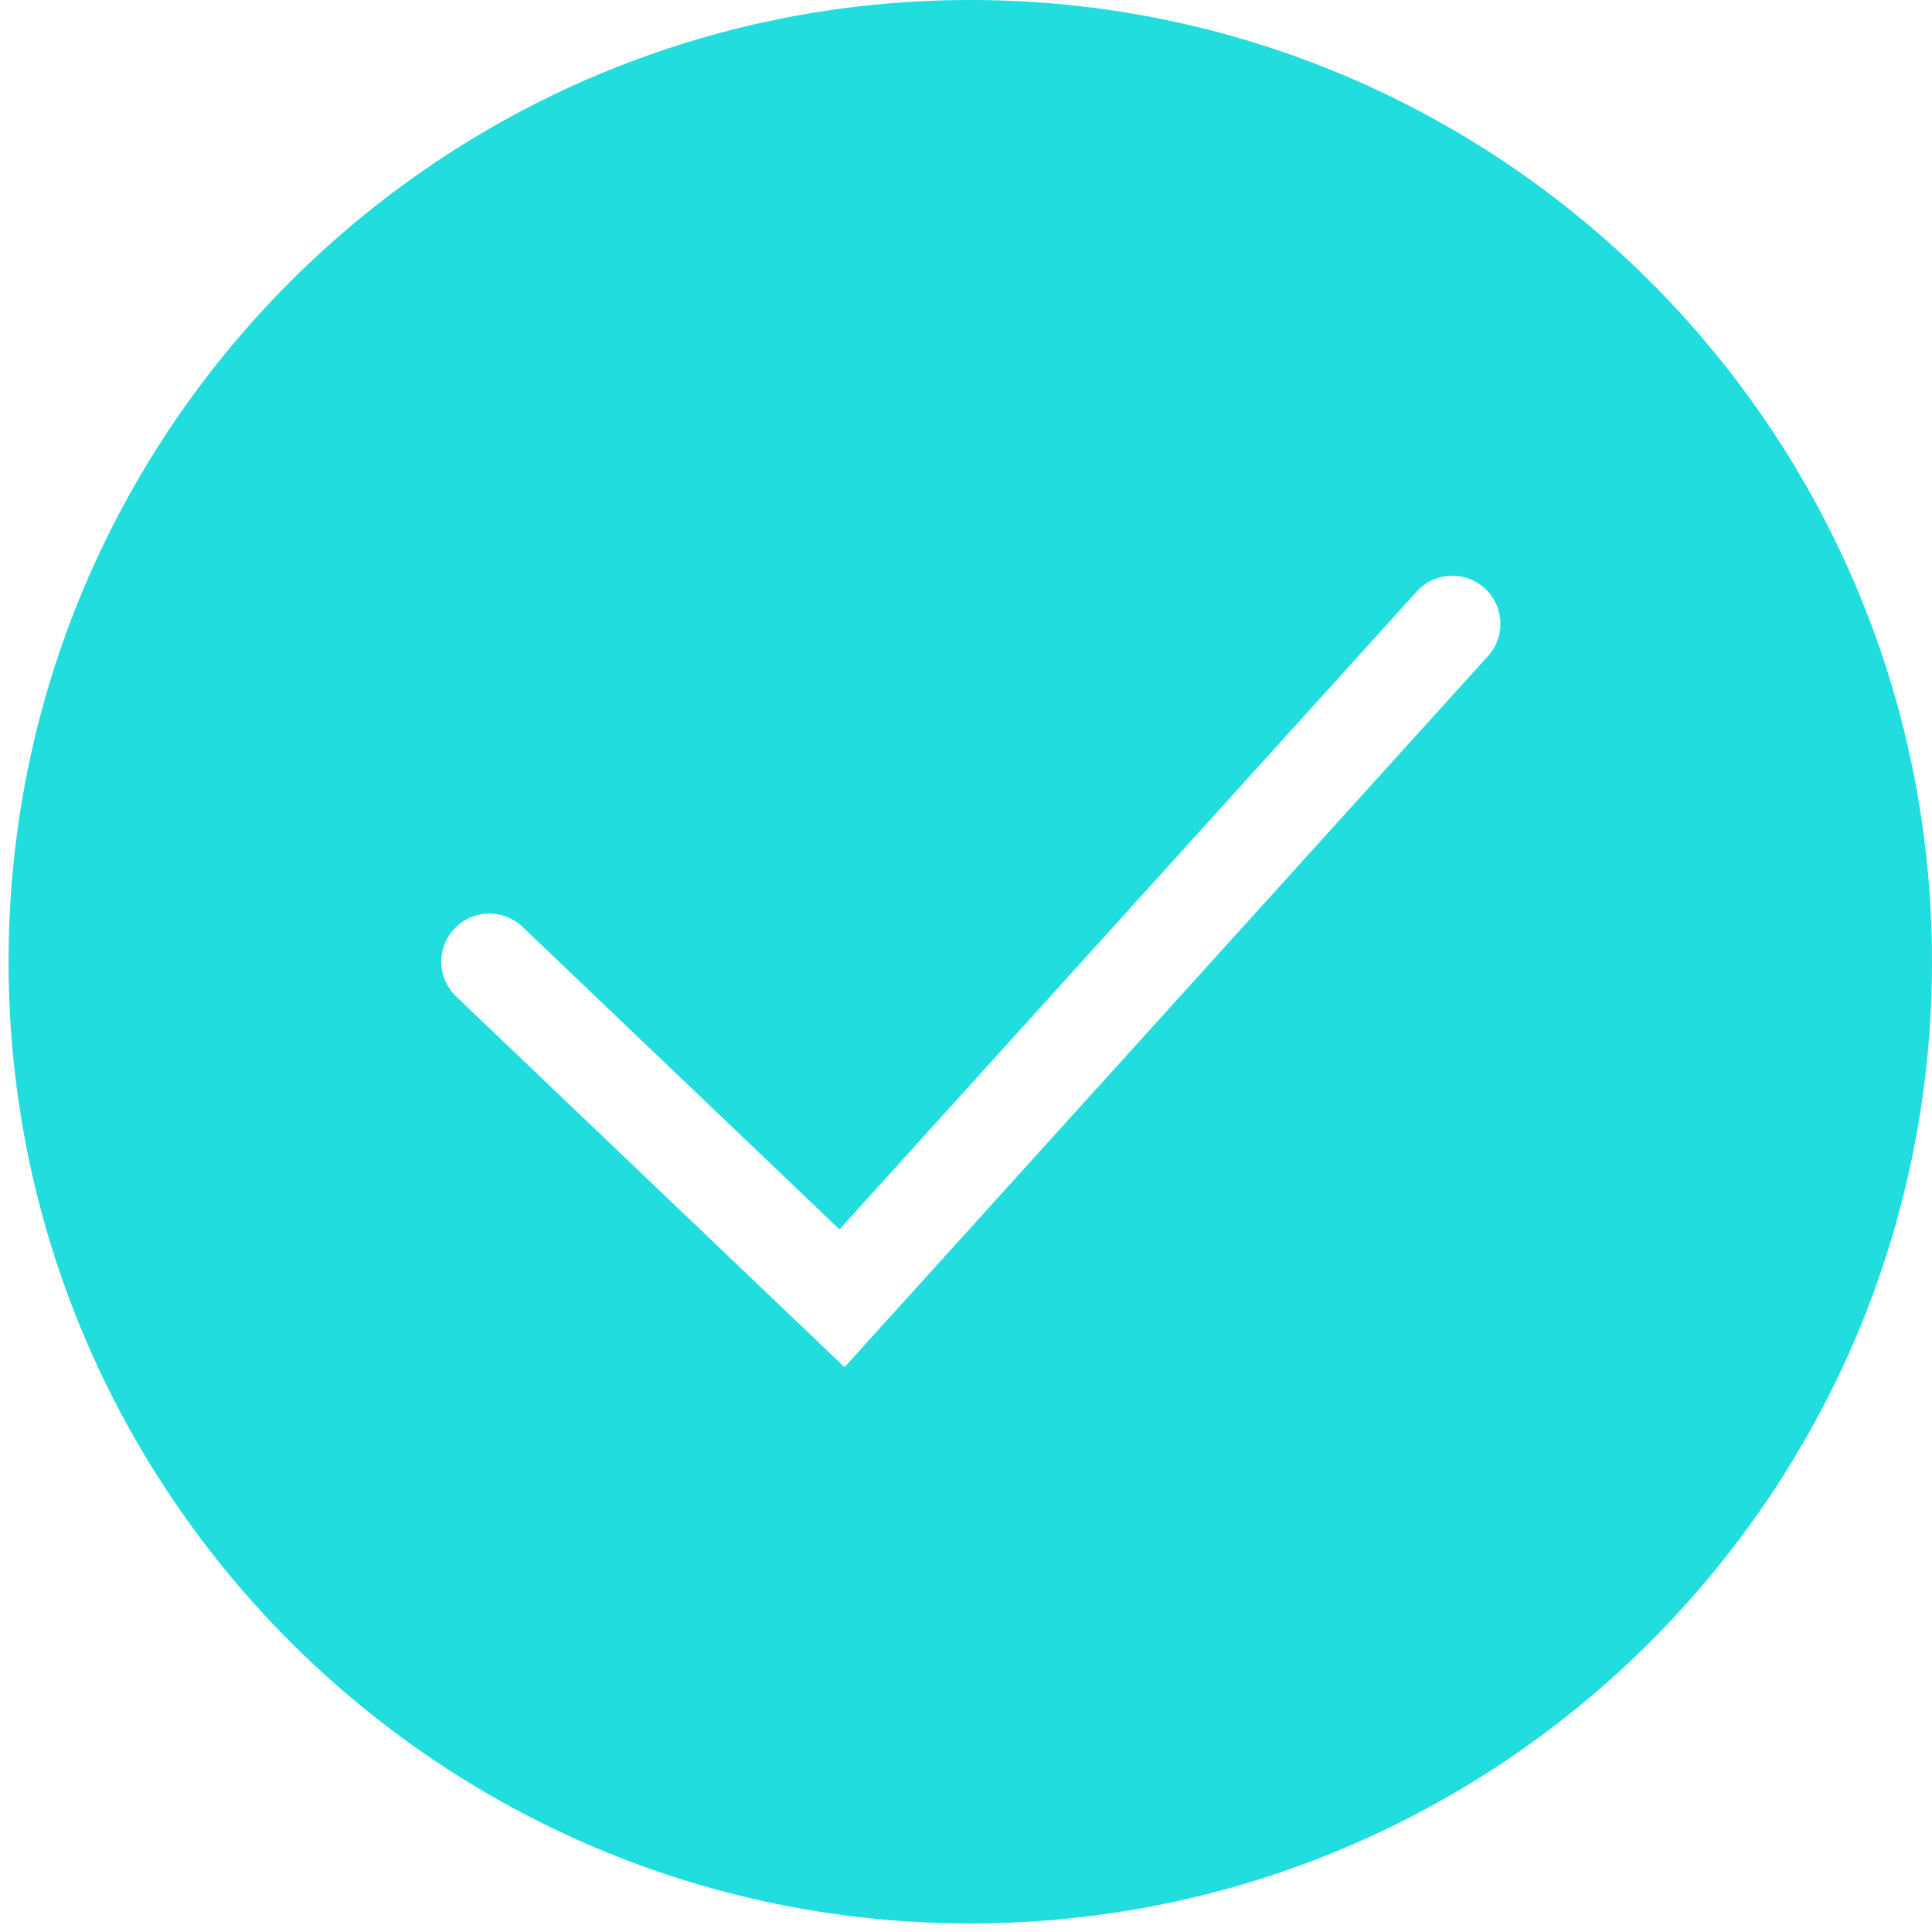 <svg width="113" height="113" viewBox="0 0 113 113" fill="none" xmlns="http://www.w3.org/2000/svg">
<path fill-rule="evenodd" clip-rule="evenodd" d="M56.75 112.5C87.817 112.5 113 87.317 113 56.25C113 25.183 87.817 0 56.75 0C25.683 0 0.5 25.183 0.5 56.25C0.5 87.317 25.683 112.5 56.75 112.5ZM86.962 38.447C87.225 38.176 87.431 37.855 87.567 37.502C87.703 37.15 87.767 36.773 87.755 36.396C87.742 36.018 87.654 35.647 87.495 35.304C87.336 34.962 87.11 34.654 86.829 34.401C86.549 34.148 86.221 33.954 85.864 33.83C85.507 33.706 85.128 33.656 84.751 33.682C84.374 33.708 84.007 33.809 83.67 33.98C83.333 34.152 83.034 34.389 82.791 34.678L49.1 71.907L30.566 54.214C30.026 53.698 29.304 53.418 28.558 53.435C27.813 53.452 27.104 53.764 26.589 54.304C26.073 54.843 25.793 55.565 25.81 56.311C25.827 57.057 26.139 57.765 26.679 58.281L47.306 77.968L49.395 79.965L51.333 77.822L86.962 38.447Z" fill="#22DDDD"/>
</svg>
